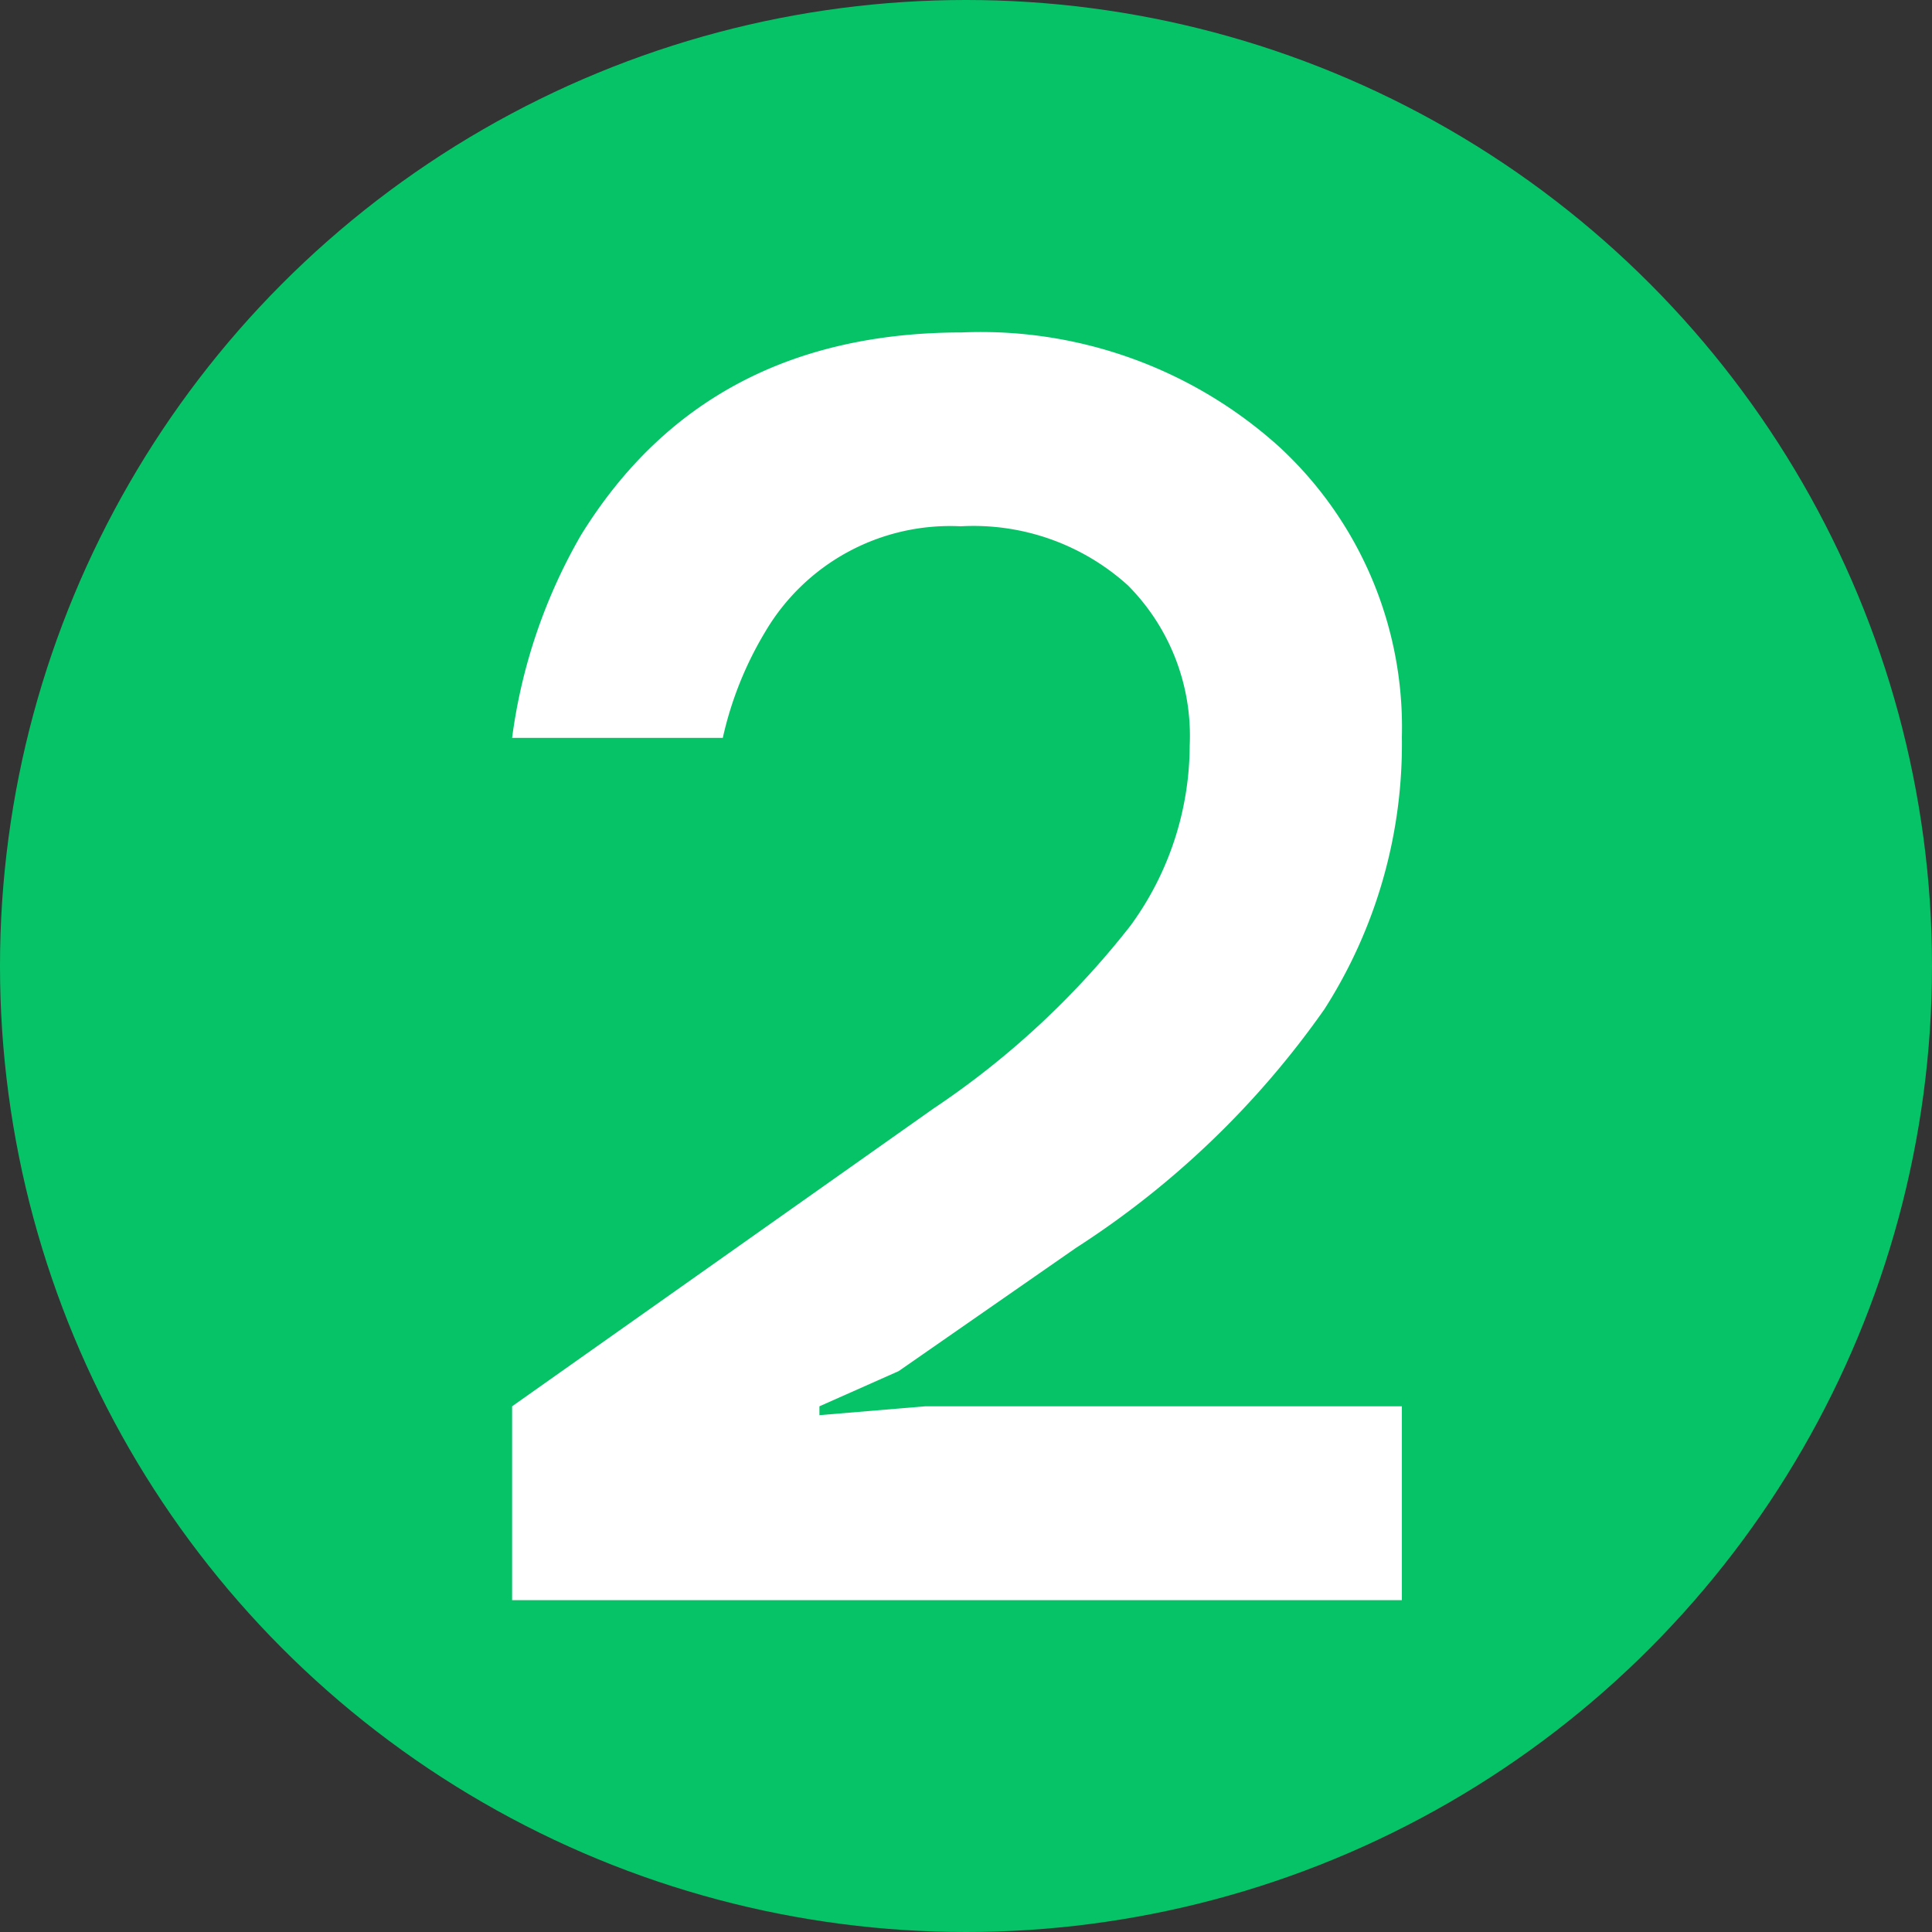 <?xml version="1.0" encoding="UTF-8"?> <svg xmlns="http://www.w3.org/2000/svg" viewBox="0 0 65.38 65.38"><rect x="0" y="0" width="65.38" height="65.38" fill="#333333" stroke="none"/><defs><style>.cls-1{fill:#07c367;}.cls-2{fill:#fff;}</style></defs><g id="Слой_2" data-name="Слой 2"><g id="Направляющие"><g id="Обложка"><circle class="cls-1" cx="32.69" cy="32.69" r="32.69"></circle><path class="cls-2" d="M17.33,54.15V47.59L31.58,37.52a28.71,28.71,0,0,0,6.68-6.2,10.37,10.37,0,0,0,2-6.09,7.22,7.22,0,0,0-2.09-5.42,7.79,7.79,0,0,0-5.66-2,7.26,7.26,0,0,0-6.62,3.58,12,12,0,0,0-1.43,3.58H17.33a18.53,18.53,0,0,1,2.33-6.86q4.23-6.85,12.88-6.86A15.07,15.07,0,0,1,43.3,15.13a12.91,12.91,0,0,1,4.14,9.81,16.65,16.65,0,0,1-2.62,9.21,30.28,30.28,0,0,1-8.41,8.08l-6,4.17-2.68,1.19v.3l3.58-.3H47.44v6.56Z"></path></g></g></g></svg> 